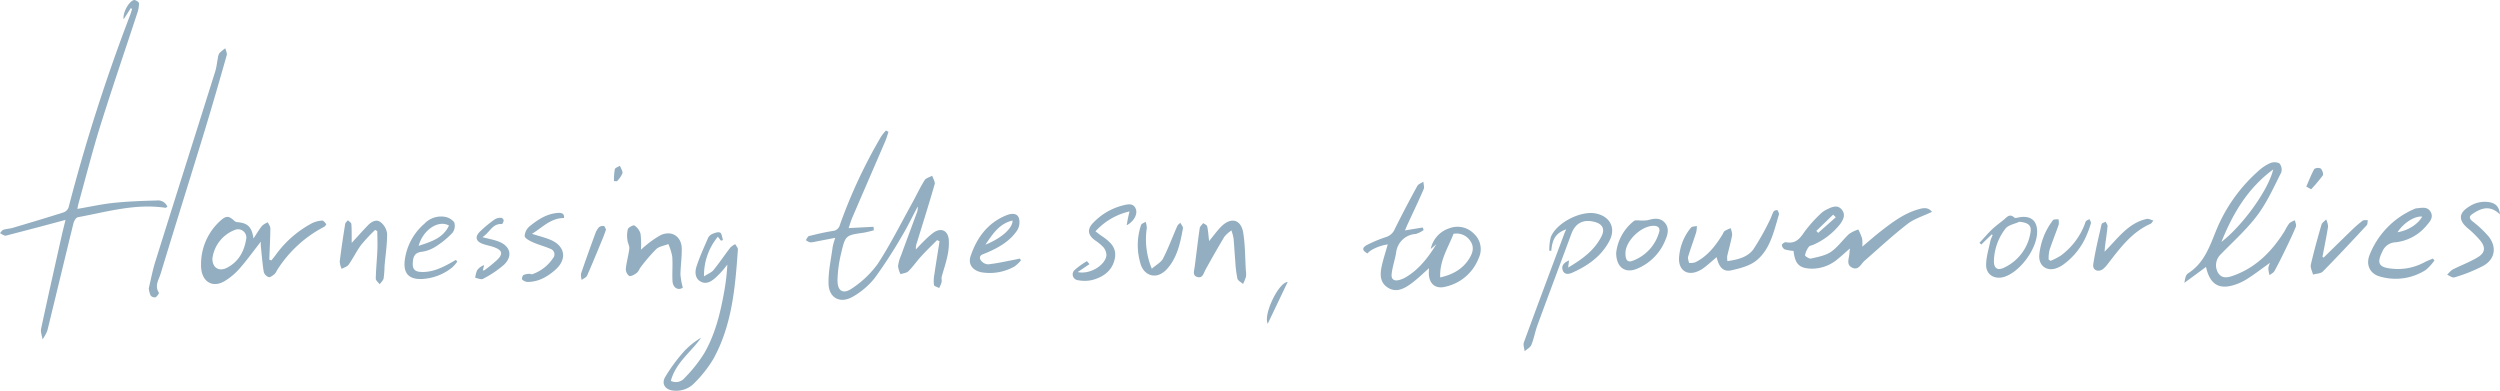 <svg id="Group_286" data-name="Group 286" xmlns="http://www.w3.org/2000/svg" xmlns:xlink="http://www.w3.org/1999/xlink" width="753.504" height="117.768" viewBox="0 0 753.504 117.768">
  <defs>
    <clipPath id="clip-path">
      <rect id="Rectangle_1869" data-name="Rectangle 1869" width="753.504" height="117.768" transform="translate(0 0)" fill="none"/>
    </clipPath>
  </defs>
  <g id="Group_285" data-name="Group 285" clip-path="url(#clip-path)">
    <path id="Path_68657" data-name="Path 68657" d="M251.748,71.682c-2.15.413-4,.774-5.853,1.123a6.194,6.194,0,0,1-1.749.239,3.871,3.871,0,0,1-1.258-.673c.311-.422.552-1.12.944-1.22,2.36-.6,4.741-1.152,7.144-1.536a2.4,2.4,0,0,0,2.172-1.837,154.743,154.743,0,0,1,12.463-26.685,14.68,14.68,0,0,1,1.424-1.758l.754.414c-.318.933-.575,1.892-.963,2.795-3.308,7.693-6.647,15.373-9.954,23.067-.412.957-.69,1.971-1.091,3.137l7.485-.394.129,1.027a29.051,29.051,0,0,1-3,.742c-5.489.779-5.589.739-6.882,6.238a38.264,38.264,0,0,0-1.083,8.008c-.063,3.419,1.725,4.475,4.515,2.453a29.728,29.728,0,0,0,7.626-7.315c3.8-5.842,6.937-12.117,10.321-18.228,1.277-2.306,2.387-4.712,3.775-6.947.418-.673,1.516-.923,2.3-1.366.267.862.945,1.842.737,2.568-1.689,5.893-3.543,11.738-5.348,17.6a4.809,4.809,0,0,0-.309,2.047c.829-.865,1.634-1.755,2.5-2.588a26.013,26.013,0,0,1,2.658-2.371c2.36-1.724,4.5-.861,4.765,2.058a17.738,17.738,0,0,1-.464,5.087c-.426,2.06-1.151,4.057-1.683,6.1-.127.489.1,1.068-.018,1.563a11.5,11.5,0,0,1-.734,1.783c-.55-.3-1.505-.53-1.572-.914a10.133,10.133,0,0,1,.111-3.131c.489-3.349,1.042-6.689,1.57-10.033l-.741-.366c-1.594,1.613-3.235,3.181-4.766,4.852-1.338,1.459-2.465,3.118-3.862,4.512-.549.549-1.576.619-2.386.906a7.208,7.208,0,0,1-.754-2.44,11.969,11.969,0,0,1,.912-3.22c1.561-4.277,3.161-8.541,4.736-12.814a3.833,3.833,0,0,0,.279-1.924c-1.6,3.018-3.066,6.116-4.829,9.035a138.572,138.572,0,0,1-8.184,12.585,22.788,22.788,0,0,1-6.578,5.578c-3.724,2.174-7.157.4-7.281-3.884-.106-3.689.751-7.411,1.238-11.111a21.12,21.12,0,0,1,.786-2.757" fill="#92aec0"/>
    <path id="Path_68658" data-name="Path 68658" d="M39.437,2.432,37.261,5.816c-.316-1.825,1.439-5.3,3.092-5.8.409-.124,1.528.59,1.541.947a9.057,9.057,0,0,1-.547,3.074C37.654,15.3,33.8,26.521,30.257,37.838c-2.4,7.675-4.369,15.485-6.524,23.237-.154.552-.254,1.119-.426,1.891,3.819-.65,7.412-1.454,11.049-1.83,4.308-.445,8.652-.591,12.985-.711a2.969,2.969,0,0,1,3.114,1.929c-.3.132-.483.293-.638.27-9.031-1.349-17.647,1.247-26.357,2.848-.551.1-1.158,1.154-1.333,1.865-2.647,10.757-5.206,21.535-7.855,32.292a11.672,11.672,0,0,1-1.45,2.646c-.16-1.073-.642-2.215-.429-3.209,1.981-9.28,4.077-18.535,6.151-27.795.344-1.537.737-3.061,1.2-4.994-2.8.75-5.3,1.429-7.813,2.091q-4.773,1.26-9.552,2.494a1.94,1.94,0,0,1-.961.155A8.889,8.889,0,0,1,0,70.261c.336-.345.615-.867,1.02-1,.921-.3,1.927-.32,2.857-.6,5.112-1.513,10.222-3.036,15.3-4.651a2.544,2.544,0,0,0,1.489-1.482A543.01,543.01,0,0,1,39.216,4.559c.231-.606.4-1.238.594-1.858l-.373-.269" fill="#92aec0"/>
    <path id="Path_68659" data-name="Path 68659" d="M78.6,72.849c-2.217,2.837-4.179,5.576-6.394,8.092a19.2,19.2,0,0,1-4.522,3.79c-3.764,2.233-7.122.046-7.082-4.789a17.587,17.587,0,0,1,5.81-13.4c1.8-1.627,2.587-1.526,4.343.135a1.926,1.926,0,0,0,1.049.3c2.933.331,4.08,1.46,4.6,4.906.963-1.457,1.694-2.724,2.6-3.852a5.748,5.748,0,0,1,1.724-1.018c.265.611.763,1.224.756,1.831-.035,3.142-.2,6.282-.319,9.423l.654.215c.4-.52.817-1.035,1.216-1.56a32.017,32.017,0,0,1,11.082-9.685,8.188,8.188,0,0,1,3.007-.755c.386-.028.862.643,1.2,1.071.055.07-.331.651-.615.8A36.814,36.814,0,0,0,83.489,81.464a4.237,4.237,0,0,1-.752,1.151c-.535.415-1.288,1.039-1.769.909A2.386,2.386,0,0,1,79.5,81.972c-.417-2.591-.616-5.218-.883-7.832-.038-.377-.011-.759-.015-1.291M64.022,77.877c-.066,2.8,1.964,4.1,4.443,2.8,3.422-1.794,5.1-4.837,5.715-8.493a2.5,2.5,0,0,0-3.1-2.989,10.631,10.631,0,0,0-7.055,8.686" fill="#92aec0"/>
    <path id="Path_68660" data-name="Path 68660" d="M217.3,72.544c-.257-.332-.514-.663-.928-1.2A18.228,18.228,0,0,0,212.186,83.3c1.264-.815,2.286-1.184,2.871-1.907,1.774-2.192,3.352-4.541,5.07-6.779a5.946,5.946,0,0,1,1.475-1.03c.281.543.837,1.105.8,1.626-.8,11.356-1.742,22.72-7.377,32.951a37.483,37.483,0,0,1-5.713,7.266,7.554,7.554,0,0,1-6.111,2.327c-2.555-.148-3.972-1.921-2.716-4.122a50.672,50.672,0,0,1,5.7-7.741,22.857,22.857,0,0,1,5.147-4.115c-3.028,4.34-7.668,7.477-9.139,13.026a3.429,3.429,0,0,0,4.191-.924,42.53,42.53,0,0,0,5.956-7.54c3.134-5.492,4.692-11.6,5.813-17.8a63.454,63.454,0,0,0,1.068-8.784c-.5.621-.976,1.264-1.507,1.857A27.07,27.07,0,0,1,215.78,83.6c-1.324,1.205-2.882,2.231-4.63,1.25-1.687-.948-1.736-2.912-1.242-4.455.936-2.923,2.236-5.732,3.456-8.557a2.59,2.59,0,0,1,1.206-1.272c.778-.331,1.845-.752,2.463-.455.531.256.6,1.462.88,2.248l-.608.184" fill="#92aec0"/>
    <path id="Path_68661" data-name="Path 68661" d="M44.842,86.892c.611-2.528,1.122-5.325,1.965-8.019C52.8,59.751,58.862,40.653,64.87,21.536c.407-1.3.524-2.684.8-4.024a3.461,3.461,0,0,1,.462-1.488,12.133,12.133,0,0,1,1.782-1.476c.155.7.6,1.484.422,2.092-2.218,7.792-4.454,15.581-6.821,23.329-4.336,14.189-8.8,28.339-13.1,42.54-.535,1.772-1.91,3.62-.528,5.695.125.188-.553,1.176-1.043,1.416a1.633,1.633,0,0,1-1.452-.568,6.952,6.952,0,0,1-.554-2.16" fill="#92aec0"/>
    <path id="Path_68662" data-name="Path 68662" d="M364.435,72.66c1.243-1.519,2.247-2.9,3.4-4.125,3.038-3.229,6.215-2.557,6.889,1.693.588,3.709.548,7.569.78,11.362a6.307,6.307,0,0,1,.036,1.8,14.558,14.558,0,0,1-.89,2.194c-.588-.539-1.535-.963-1.7-1.64a37.375,37.375,0,0,1-.643-5.328c-.2-2.255-.3-4.525-.513-6.777a16.2,16.2,0,0,0-.638-2.393,10.576,10.576,0,0,0-2.109,1.88c-1.966,3.273-3.852,6.6-5.7,9.937-.586,1.06-.823,2.617-2.374,2.25-1.674-.4-1.043-1.924-.881-3.17.5-3.863.947-7.731,1.508-11.589.076-.527.69-1.009,1.054-1.512.413.321,1.1.558,1.189.977.3,1.335.38,2.738.585,4.445" fill="#92aec0"/>
    <path id="Path_68663" data-name="Path 68663" d="M205.8,86.7c-1.305.915-3,.172-3.112-2.054-.123-2.438.112-4.9-.074-7.327a17.054,17.054,0,0,0-1.167-3.755c-1.241.487-2.751.681-3.664,1.523a51.481,51.481,0,0,0-4.625,5.373c-.458.559-.686,1.363-1.23,1.778-.659.5-1.684,1.132-2.284.927a2.584,2.584,0,0,1-1.014-2.181c.195-2.028.812-4.013,1.046-6.04.094-.821-.484-1.7-.558-2.565a8.3,8.3,0,0,1,.124-3.323c.2-.564,1.684-1.295,1.984-1.085a4.535,4.535,0,0,1,1.828,2.459,25.96,25.96,0,0,1,.119,4.853c.527-.47.892-.852,1.312-1.159a28.608,28.608,0,0,1,4.663-3.266c3.307-1.505,6.247.388,6.33,4.025.06,2.628-.358,5.263-.39,7.9A22.285,22.285,0,0,0,205.8,86.7" fill="#92aec0"/>
    <path id="Path_68664" data-name="Path 68664" d="M307.741,78.425a9.5,9.5,0,0,1-2.02,1.919,15.142,15.142,0,0,1-9.918,1.721c-2.625-.527-4.1-2.39-3.254-4.886,1.876-5.555,5.165-10.046,10.854-12.325,1.4-.561,3.06-.674,3.66.762A4.663,4.663,0,0,1,306.6,69.4c-2.228,3.337-5.645,5.251-9.266,6.8-.932.4-2.388.629-1.878,1.993a2.908,2.908,0,0,0,2.332,1.482c2.833-.3,5.629-.955,8.437-1.483.367-.069.726-.18,1.088-.271l.427.506m-10.746-4.677c4.842-1.927,8.267-5,8.187-7.283-3.932.918-5.9,3.915-8.187,7.283" fill="#92aec0"/>
    <path id="Path_68665" data-name="Path 68665" d="M106.011,73.205c1.792-1.951,3.316-3.678,4.918-5.329,1.019-1.051,2.488-1.869,3.7-.972a5.179,5.179,0,0,1,2.048,3.5c.025,3.272-.5,6.547-.777,9.823a31.2,31.2,0,0,1-.274,3.674c-.134.648-.778,1.19-1.192,1.78-.412-.567-1.185-1.141-1.174-1.7.057-2.894.364-5.781.484-8.674.078-1.88-.014-3.766-.03-5.65l-.652-.357a51.867,51.867,0,0,0-4.185,4.475c-1.41,1.892-2.438,4.067-3.8,6-.428.611-1.384.853-2.1,1.264a6.429,6.429,0,0,1-.58-2.219c.462-3.783,1.038-7.552,1.64-11.316.065-.41.542-.755.828-1.13.363.383,1.012.745,1.04,1.151.129,1.818.08,3.648.1,5.677" fill="#92aec0"/>
    <path id="Path_68666" data-name="Path 68666" d="M137.823,78.859a10.8,10.8,0,0,1-1.505,1.724,15.746,15.746,0,0,1-9.448,3.52c-3.607.033-5.22-1.677-4.913-5.278a17.354,17.354,0,0,1,5.972-11.406,6.9,6.9,0,0,1,5.945-2.1,4.617,4.617,0,0,1,3.017,1.661,3.451,3.451,0,0,1-.514,3.183,26.284,26.284,0,0,1-5.123,4.195,10.465,10.465,0,0,1-4.228,1.546c-2.124.264-2.5,1.578-2.61,3.256-.129,1.886.545,2.707,2.456,2.805,3.072.157,5.789-1.014,8.418-2.434.717-.387,1.418-.8,2.127-1.2.135.178.27.357.406.535m-2.5-10.882c-3.19-1.824-7.857,1.33-9.146,6.119,3.668-1.243,7.328-2.241,9.146-6.119" fill="#92aec0"/>
    <path id="Path_68667" data-name="Path 68667" d="M328.362,79.612,324.825,82c3.7.817,8.295-2.08,8.648-4.989a3.732,3.732,0,0,0-.885-2.462,13.489,13.489,0,0,0-2.573-2.133c-2.1-1.551-2.4-3.272-.624-5.155a18.606,18.606,0,0,1,9.269-5.4c1.311-.319,3.024-.723,3.7,1.2.544,1.553-.655,3.742-2.78,4.829.147-.809.239-1.38.355-1.947.127-.619.276-1.234.5-2.216a19.691,19.691,0,0,0-10.259,5.995c.681.515,1.161.916,1.677,1.264,2.486,1.675,4.866,3.5,4.148,6.968-.752,3.63-3.428,5.549-6.8,6.439a10.259,10.259,0,0,1-4.268.066,1.77,1.77,0,0,1-1.1-3.022,23.423,23.423,0,0,1,3.771-2.728l.758.9" fill="#92aec0"/>
    <path id="Path_68668" data-name="Path 68668" d="M169.99,65.706c-4.081.034-6.411,2.808-9.66,4.774,2.1.659,3.754,1.072,5.327,1.692,4.673,1.841,5.442,5.883,1.674,9.19-2.354,2.065-5.055,3.618-8.336,3.616a2.487,2.487,0,0,1-1.616-.749c-.174-.183.079-1.142.394-1.336a4.464,4.464,0,0,1,1.83-.358c.259-.028.578.207.794.125a12.425,12.425,0,0,0,6.3-4.865A1.748,1.748,0,0,0,165.9,75c-1.672-.747-3.486-1.174-5.156-1.925-1.009-.453-2.529-1.184-2.613-1.927a4.2,4.2,0,0,1,1.611-3.036c2.41-1.942,5.026-3.652,8.256-3.927,1.107-.094,2.156.033,2,1.519" fill="#92aec0"/>
    <path id="Path_68669" data-name="Path 68669" d="M347.161,80.988c1.4-1.23,2.8-1.914,3.4-3.091,1.6-3.141,2.84-6.5,4.264-9.751.18-.411.607-.68.918-1.015.284.561.875,1.244.8,1.664-.809,4.587-1.818,9.085-4.931,12.413a6.731,6.731,0,0,1-1.775,1.355c-2.479,1.308-5.3-.084-6.107-3.166a19.219,19.219,0,0,1,.17-11.532c.177-.491.915-.689,1.392-1.023a6.6,6.6,0,0,1,.36,1.856,23.044,23.044,0,0,0,1.509,12.29" fill="#92aec0"/>
    <path id="Path_68670" data-name="Path 68670" d="M145.406,71.483c2,.524,3.429.775,4.766,1.27,3.648,1.35,4.5,4.379,1.728,7.046a31.512,31.512,0,0,1-6.344,4.252c-.537.308-1.534-.189-2.319-.316a7.838,7.838,0,0,1,.575-2.273,4.328,4.328,0,0,1,2.111-1.554c-.126.509-.253,1.017-.4,1.6.172-.021.387.018.5-.072a40.9,40.9,0,0,0,3.962-3.244c1.659-1.693,1.359-2.749-.9-3.622-1.1-.425-2.278-.628-3.4-1-2.166-.71-2.673-2.044-1.15-3.647a34.977,34.977,0,0,1,4.7-3.878,3.333,3.333,0,0,1,1.87-.39,1.035,1.035,0,0,1,.709.744c-.015.4-.376,1.146-.545,1.133-2.889-.217-3.593,2.508-5.862,3.945" fill="#92aec0"/>
    <path id="Path_68671" data-name="Path 68671" d="M182.659,69.192c-.356.965-.6,1.712-.9,2.438-1.582,3.824-3.138,7.66-4.811,11.445-.247.559-1.066.866-1.621,1.29a4.82,4.82,0,0,1-.2-1.892c1.348-3.98,2.778-7.931,4.223-11.876a6.233,6.233,0,0,1,1.132-2.055A1.858,1.858,0,0,1,182,68.126c.308.066.483.761.656,1.066" fill="#92aec0"/>
    <path id="Path_68672" data-name="Path 68672" d="M382.088,97.591c-1.388-2.768,3.289-12.532,6.027-12.616l-6.027,12.616" fill="#92aec0"/>
    <path id="Path_68673" data-name="Path 68673" d="M684.2,79.192c-2.427,1.728-4.7,3.5-7.129,5.017a15.877,15.877,0,0,1-4.534,1.909c-4.122,1.023-6.591-.836-7.638-5.68-1.052.782-2.042,1.521-3.037,2.254s-1.976,1.442-3.477,2.538a13.126,13.126,0,0,1,.426-1.957,2.1,2.1,0,0,1,.728-.923c4.622-2.944,6.325-7.689,8.259-12.493a48.271,48.271,0,0,1,12.88-18.321,12.978,12.978,0,0,1,3.422-2.307,3.467,3.467,0,0,1,2.9-.006,2.939,2.939,0,0,1,.561,2.786c-2.235,4.387-4.268,8.981-7.2,12.883-3.226,4.295-7.319,7.945-11.09,11.822a4.531,4.531,0,0,0-.822,5.37c1.056,1.893,2.761,1.651,4.351,1.108,7.031-2.4,11.919-7.357,15.768-13.5a18.25,18.25,0,0,1,1.417-2.371,5.5,5.5,0,0,1,1.708-.915c.113.648.5,1.409.289,1.924-.949,2.316-2.041,4.576-3.133,6.831-1.064,2.2-2.146,4.387-3.321,6.524-.291.527-.975.838-1.478,1.249a10.088,10.088,0,0,1-.381-2.058,6.135,6.135,0,0,1,.525-1.686m-14.66-6.273c6.24-4.785,14.114-15.5,15.619-21.859-7.809,5.764-12.216,13.431-15.619,21.859" fill="#92aec0"/>
    <path id="Path_68674" data-name="Path 68674" d="M423.443,69.449l5.368-.882q.144.375.286.75a7.908,7.908,0,0,1-2.346,1.2,6.306,6.306,0,0,0-5.966,5.713c-.375,2.129-1.105,4.207-1.341,6.346-.184,1.669.762,2.246,2.4,1.782a8.187,8.187,0,0,0,1.987-.866c3.97-2.406,6.7-5.987,9.091-9.894l-1.7,1.448a8.321,8.321,0,0,1,5.565-6.226,6.889,6.889,0,0,1,7.5,1.668,6.279,6.279,0,0,1,1.4,7.3,13.955,13.955,0,0,1-9.929,8.6c-3.093.835-5.022-.8-5.106-3.982-.013-.5.033-.994.055-1.568-1.826,1.6-3.459,3.226-5.3,4.575-2.11,1.549-4.533,2.924-7.115,1.279-2.6-1.658-2.346-4.375-1.728-6.97.486-2.038,1.134-4.038,1.708-6.054-2.443.317-5.438,1.664-6.061,2.725-1.637-.806-1.8-1.708-.238-2.534a38.48,38.48,0,0,1,5.809-2.422,4.19,4.19,0,0,0,2.605-2.4c2.165-4.37,4.442-8.686,6.778-12.967.325-.594,1.214-.88,1.842-1.309.041.765.351,1.647.079,2.278-1.514,3.509-3.17,6.956-4.773,10.427-.263.571-.5,1.153-.864,1.984m10.633,14.172c3.9-.894,6.815-2.569,8.769-5.707,1.02-1.639,1.569-3.4.361-5.194a4.927,4.927,0,0,0-5.125-2.245c-1.586,4.2-4.257,8.031-4.005,13.146" fill="#92aec0"/>
    <path id="Path_68675" data-name="Path 68675" d="M582.307,63.853c-2.613,1.253-5.31,2.042-7.378,3.642-4.471,3.46-8.628,7.325-12.893,11.048-1.133.99-1.866,3.054-3.774,2.143-1.957-.934-.893-2.886-.83-4.448.015-.362.069-.723.131-1.348-1.384,1.2-2.526,2.283-3.756,3.251a11.925,11.925,0,0,1-7.84,2.835c-3.663-.1-4.95-1.383-5.382-5.346a13.226,13.226,0,0,1-2.669-.467,1.675,1.675,0,0,1-.852-1.32c.012-.313.854-.917,1.213-.843,2.877.591,4.22-1.078,5.643-3.2a41.432,41.432,0,0,1,4.87-5.43,6.957,6.957,0,0,1,1.965-1.311c1.451-.709,3.075-1.423,4.347.1,1.215,1.451.527,3.014-.459,4.348a20.976,20.976,0,0,1-8.058,6.242c-.474.229-1.156.284-1.414.651a5.929,5.929,0,0,0-1.129,2.522c-.035.28,1.278,1.135,1.8,1.01,2.069-.491,4.339-.877,6.029-2.038,2.073-1.424,3.574-3.658,5.463-5.388a10.577,10.577,0,0,1,2.772-1.333,20.6,20.6,0,0,1,1.135,2.7,11.1,11.1,0,0,1,.055,2.466c1.982-1.66,3.684-3.17,5.475-4.565,3.544-2.759,7.127-5.485,11.553-6.723,1.386-.388,2.822-.668,3.978.81m-28.992,1.628-.8-.8-5.068,4.9.561.6,5.31-4.707" fill="#92aec0"/>
    <path id="Path_68676" data-name="Path 68676" d="M472.91,78.493c-.1.764-.163,1.3-.269,2.153,4.216-2.505,7.933-5.158,10.074-9.453,1.091-2.187.268-3.689-2.1-4.308-3.426-.9-5.812.372-7.021,3.639-3.385,9.145-6.823,18.27-10.183,27.423-.719,1.958-1.068,4.057-1.85,5.984-.322.793-1.337,1.3-2.037,1.944-.091-.9-.5-1.909-.226-2.67C463.3,92.26,467.4,81.349,471.485,70.431c.153-.41.345-.805.571-1.328-3.052,1.133-4.174,2.8-4.5,6.5l-.588-.024a15.556,15.556,0,0,1,.441-4.093c1.68-4.306,8.923-8.035,13.515-7.154,4.335.832,6.206,4.38,4.141,8.3-2.442,4.637-6.54,7.5-11.222,9.571-1.086.481-2.36.629-2.838-.768s.392-2.295,1.906-2.94" fill="#92aec0"/>
    <path id="Path_68677" data-name="Path 68677" d="M517.412,77.493c-1.324,1.123-2.476,2.163-3.7,3.113a8.923,8.923,0,0,1-2.114,1.221c-3.17,1.282-5.62-.423-5.54-3.924a15.718,15.718,0,0,1,3.588-9.276c.308-.4,1.18-.355,1.79-.515a9.038,9.038,0,0,1-.191,1.87c-.793,2.484-1.7,4.921-2.453,7.421-.157.52.176,1.235.283,1.86a5.5,5.5,0,0,0,1.829-.179c3.753-1.831,6.171-5.013,8.3-8.467.2-.32.288-.772.572-.962a13.536,13.536,0,0,1,1.828-.886,5.868,5.868,0,0,1,.47,2.088c-.405,2.151-1.007,4.245-1.5,6.373a6.879,6.879,0,0,0,.069,1.477c3.166-.453,6.092-1.187,7.825-3.563a73.679,73.679,0,0,0,4.885-8.66c.475-.882.739-1.9,1.229-2.768a1.3,1.3,0,0,1,1.111-.365c.161.015.343.632.484.985a.64.64,0,0,1-.023.388c-1.51,5.019-2.615,10.406-6.732,13.763-2.019,1.646-4.948,2.4-7.644,3-2.346.521-3.72-.945-4.372-3.99" fill="#92aec0"/>
    <path id="Path_68678" data-name="Path 68678" d="M733.743,78.506a15.234,15.234,0,0,1-2.607,2.854,16.826,16.826,0,0,1-13.694,2.019c-3.059-.753-4.464-3.488-3.241-6.535a25.012,25.012,0,0,1,13.356-13.8,2.275,2.275,0,0,1,.746-.25c1.549-.108,3.3-.668,4.294,1.073.936,1.645-.21,2.927-1.192,4.061a14.169,14.169,0,0,1-9.344,5.1,4.455,4.455,0,0,0-4.011,2.789c-1.771,3.49-1.086,4.791,2.836,5.158a16.775,16.775,0,0,0,9.767-1.879c.833-.45,1.733-.776,2.6-1.159l.488.564m-3.684-13.215c-2.254-.248-5.626,1.886-7.438,4.708,3.119-.478,6.177-2.414,7.438-4.708" fill="#92aec0"/>
    <path id="Path_68679" data-name="Path 68679" d="M600.307,70.648l-3.153,3.047-.535-.5c1.236-1.339,2.412-2.739,3.725-4,1.13-1.084,2.42-2,3.633-3,.936-.77,1.733-1.924,3.156-.614.286.264,1.121-.042,1.7-.125,3.35-.481,5.2,1.124,5.161,4.484-.063,5.085-5.118,11.975-9.9,13.5-2.843.9-5.48-.59-5.476-3.549,0-2.429.791-4.862,1.286-7.281a10.237,10.237,0,0,1,.7-1.756l-.291-.212m8.317-3.8c-1.428.668-3.347.964-4.188,2.076A16.567,16.567,0,0,0,600.97,78.6c-.053,2.3,1.084,3.041,3.132,2.043a14.083,14.083,0,0,0,7.842-10.28c.5-2.382-.492-3.251-3.32-3.522" fill="#92aec0"/>
    <path id="Path_68680" data-name="Path 68680" d="M487.117,76.224a14.164,14.164,0,0,1,5.351-9.607c.523-.4,1.58-.112,2.39-.149a8.669,8.669,0,0,0,1.788-.117c1.774-.466,3.582-.84,5.005.643,1.493,1.556,1.1,3.458.356,5.2a15.566,15.566,0,0,1-8.8,8.882c-3.481,1.346-6.065-.565-6.091-4.851m2.8-.039c-.046,2.193.641,3.027,2.212,2.4a12.957,12.957,0,0,0,7.92-8.542c.4-1.3-.255-1.986-1.65-1.985-3.71,0-8.4,4.485-8.482,8.126" fill="#92aec0"/>
    <path id="Path_68681" data-name="Path 68681" d="M753.5,64.621c-3.082-2.92-5.67-1.883-8.235-.183-1.14.757-1.09,1.395-.041,2.28A32.3,32.3,0,0,1,750.1,71.3c2.429,3.133,1.956,6.67-1.436,8.708a46.69,46.69,0,0,1-8.907,3.595c-.565.2-1.435-.491-2.164-.771a7.458,7.458,0,0,1,1.59-1.563c2.515-1.288,5.206-2.267,7.612-3.723,2.232-1.351,2.428-2.937.818-4.983a29.968,29.968,0,0,0-3.943-3.866c-2.749-2.4-2.607-4.522.532-6.432a8.446,8.446,0,0,1,6.242-1.3c1.617.335,2.8,1.189,3.058,3.655" fill="#92aec0"/>
    <path id="Path_68682" data-name="Path 68682" d="M700.353,77.631c2.815-2.754,5.615-5.522,8.451-8.254a34.712,34.712,0,0,1,3.285-2.851c.363-.271,1.035-.128,1.566-.175-.1.523-.023,1.211-.33,1.542-4.356,4.688-8.719,9.373-13.211,13.931-.642.652-1.963.637-2.969.931-.239-1-.858-2.1-.651-3,.926-4.041,2.046-8.04,3.2-12.022.179-.615.922-1.066,1.4-1.592a5.731,5.731,0,0,1,.586,2.151c-.472,3.051-1.108,6.076-1.685,9.11l.349.229" fill="#92aec0"/>
    <path id="Path_68683" data-name="Path 68683" d="M634.309,75.864c4.028-3.98,7.1-8.68,12.784-9.889.515-.11,1.135.28,1.959.508-.442.511-.6.848-.85.959-5.559,2.445-9.041,7.116-12.605,11.705a10.575,10.575,0,0,1-1.7,1.909c-1.444,1.129-3.254.386-2.988-1.369.617-4.079,1.6-8.1,2.517-12.133.072-.314.783-.483,1.2-.719.21.439.63.9.592,1.312-.177,1.965-.484,3.918-.736,5.877-.063.5-.093,1-.169,1.84" fill="#92aec0"/>
    <path id="Path_68684" data-name="Path 68684" d="M618.01,78.627a19.355,19.355,0,0,0,3.014-1.517,21.026,21.026,0,0,0,7.382-9.695,2.1,2.1,0,0,1,.385-.842,4.156,4.156,0,0,1,1.017-.5c.143.415.489.921.393,1.23a30.278,30.278,0,0,1-1.495,4.051,20.87,20.87,0,0,1-6.773,8.348,8.506,8.506,0,0,1-2.284,1.195c-2.85.924-5.222-.869-5.011-3.983a20.257,20.257,0,0,1,4.133-10.542c.247-.343,1.086-.212,1.651-.3a4.635,4.635,0,0,1,.084,1.606c-.9,2.609-1.941,5.152-2.81,7.776a11.954,11.954,0,0,0-.235,2.753l.549.423" fill="#92aec0"/>
    <path id="Path_68685" data-name="Path 68685" d="M695.124,56.228c.777-1.776,1.467-3.6,2.4-5.287a2.016,2.016,0,0,1,1.945-.144c.481.433.9,1.666.632,2.07a45.145,45.145,0,0,1-3.518,4.18l-1.464-.819" fill="#92aec0"/>
    <path id="Path_68686" data-name="Path 68686" d="M185.054,54.581a19.539,19.539,0,0,1,.248-3.555c.109-.454,1.007-.718,1.546-1.069.278.779.914,1.648.746,2.315a8,8,0,0,1-1.653,2.358l-.887-.049" fill="#92aec0"/>
  </g>
</svg>
